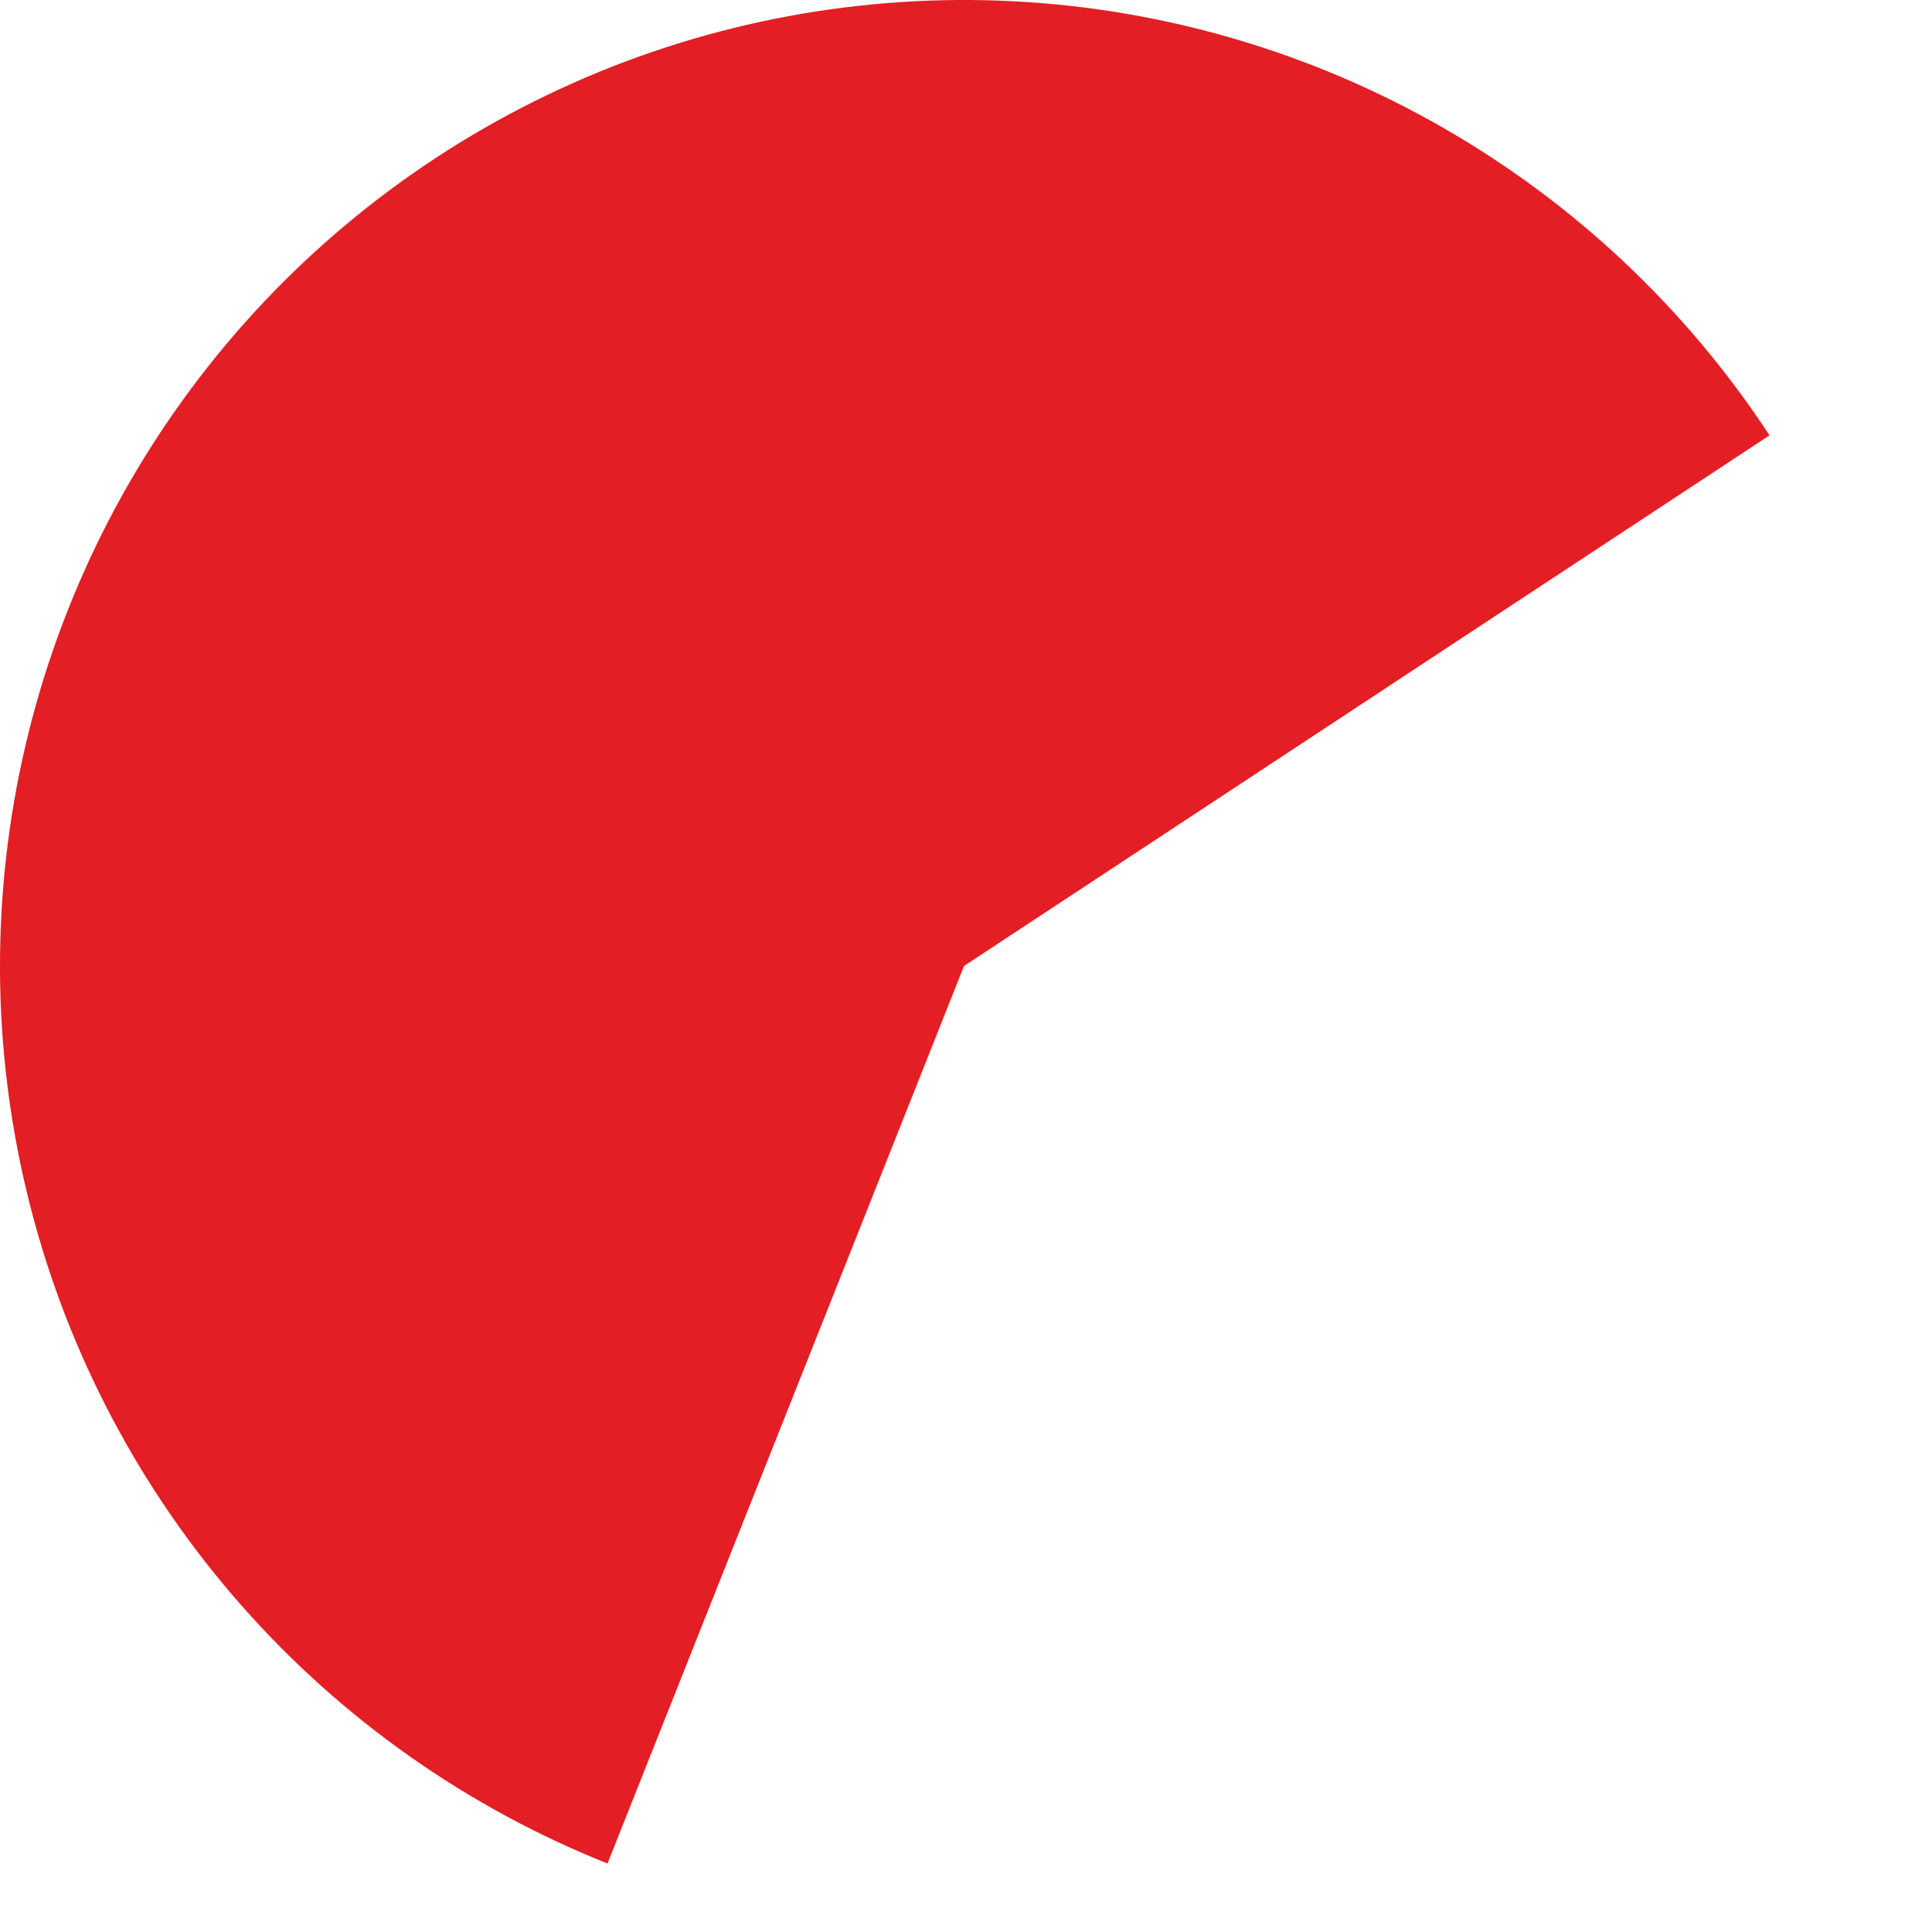 <?xml version="1.0" encoding="UTF-8"?> <svg xmlns="http://www.w3.org/2000/svg" width="1996" height="2000" viewBox="0 0 1996 2000" fill="none"> <path d="M628.943 1929.11C483.313 1871.03 353.383 1779.4 249.678 1661.64C145.972 1543.88 71.406 1403.29 32.021 1251.28C-7.365 1099.26 -10.463 940.089 22.978 786.65C56.419 633.211 125.457 489.822 224.502 368.097C323.547 246.373 449.813 149.735 593.072 86.011C736.331 22.288 892.555 -6.729 1049.09 1.311C1205.63 9.351 1358.07 54.222 1494.07 132.289C1630.08 210.356 1745.82 319.424 1831.93 450.659L998 1000L628.943 1929.11Z" fill="#E31E24"></path> </svg> 